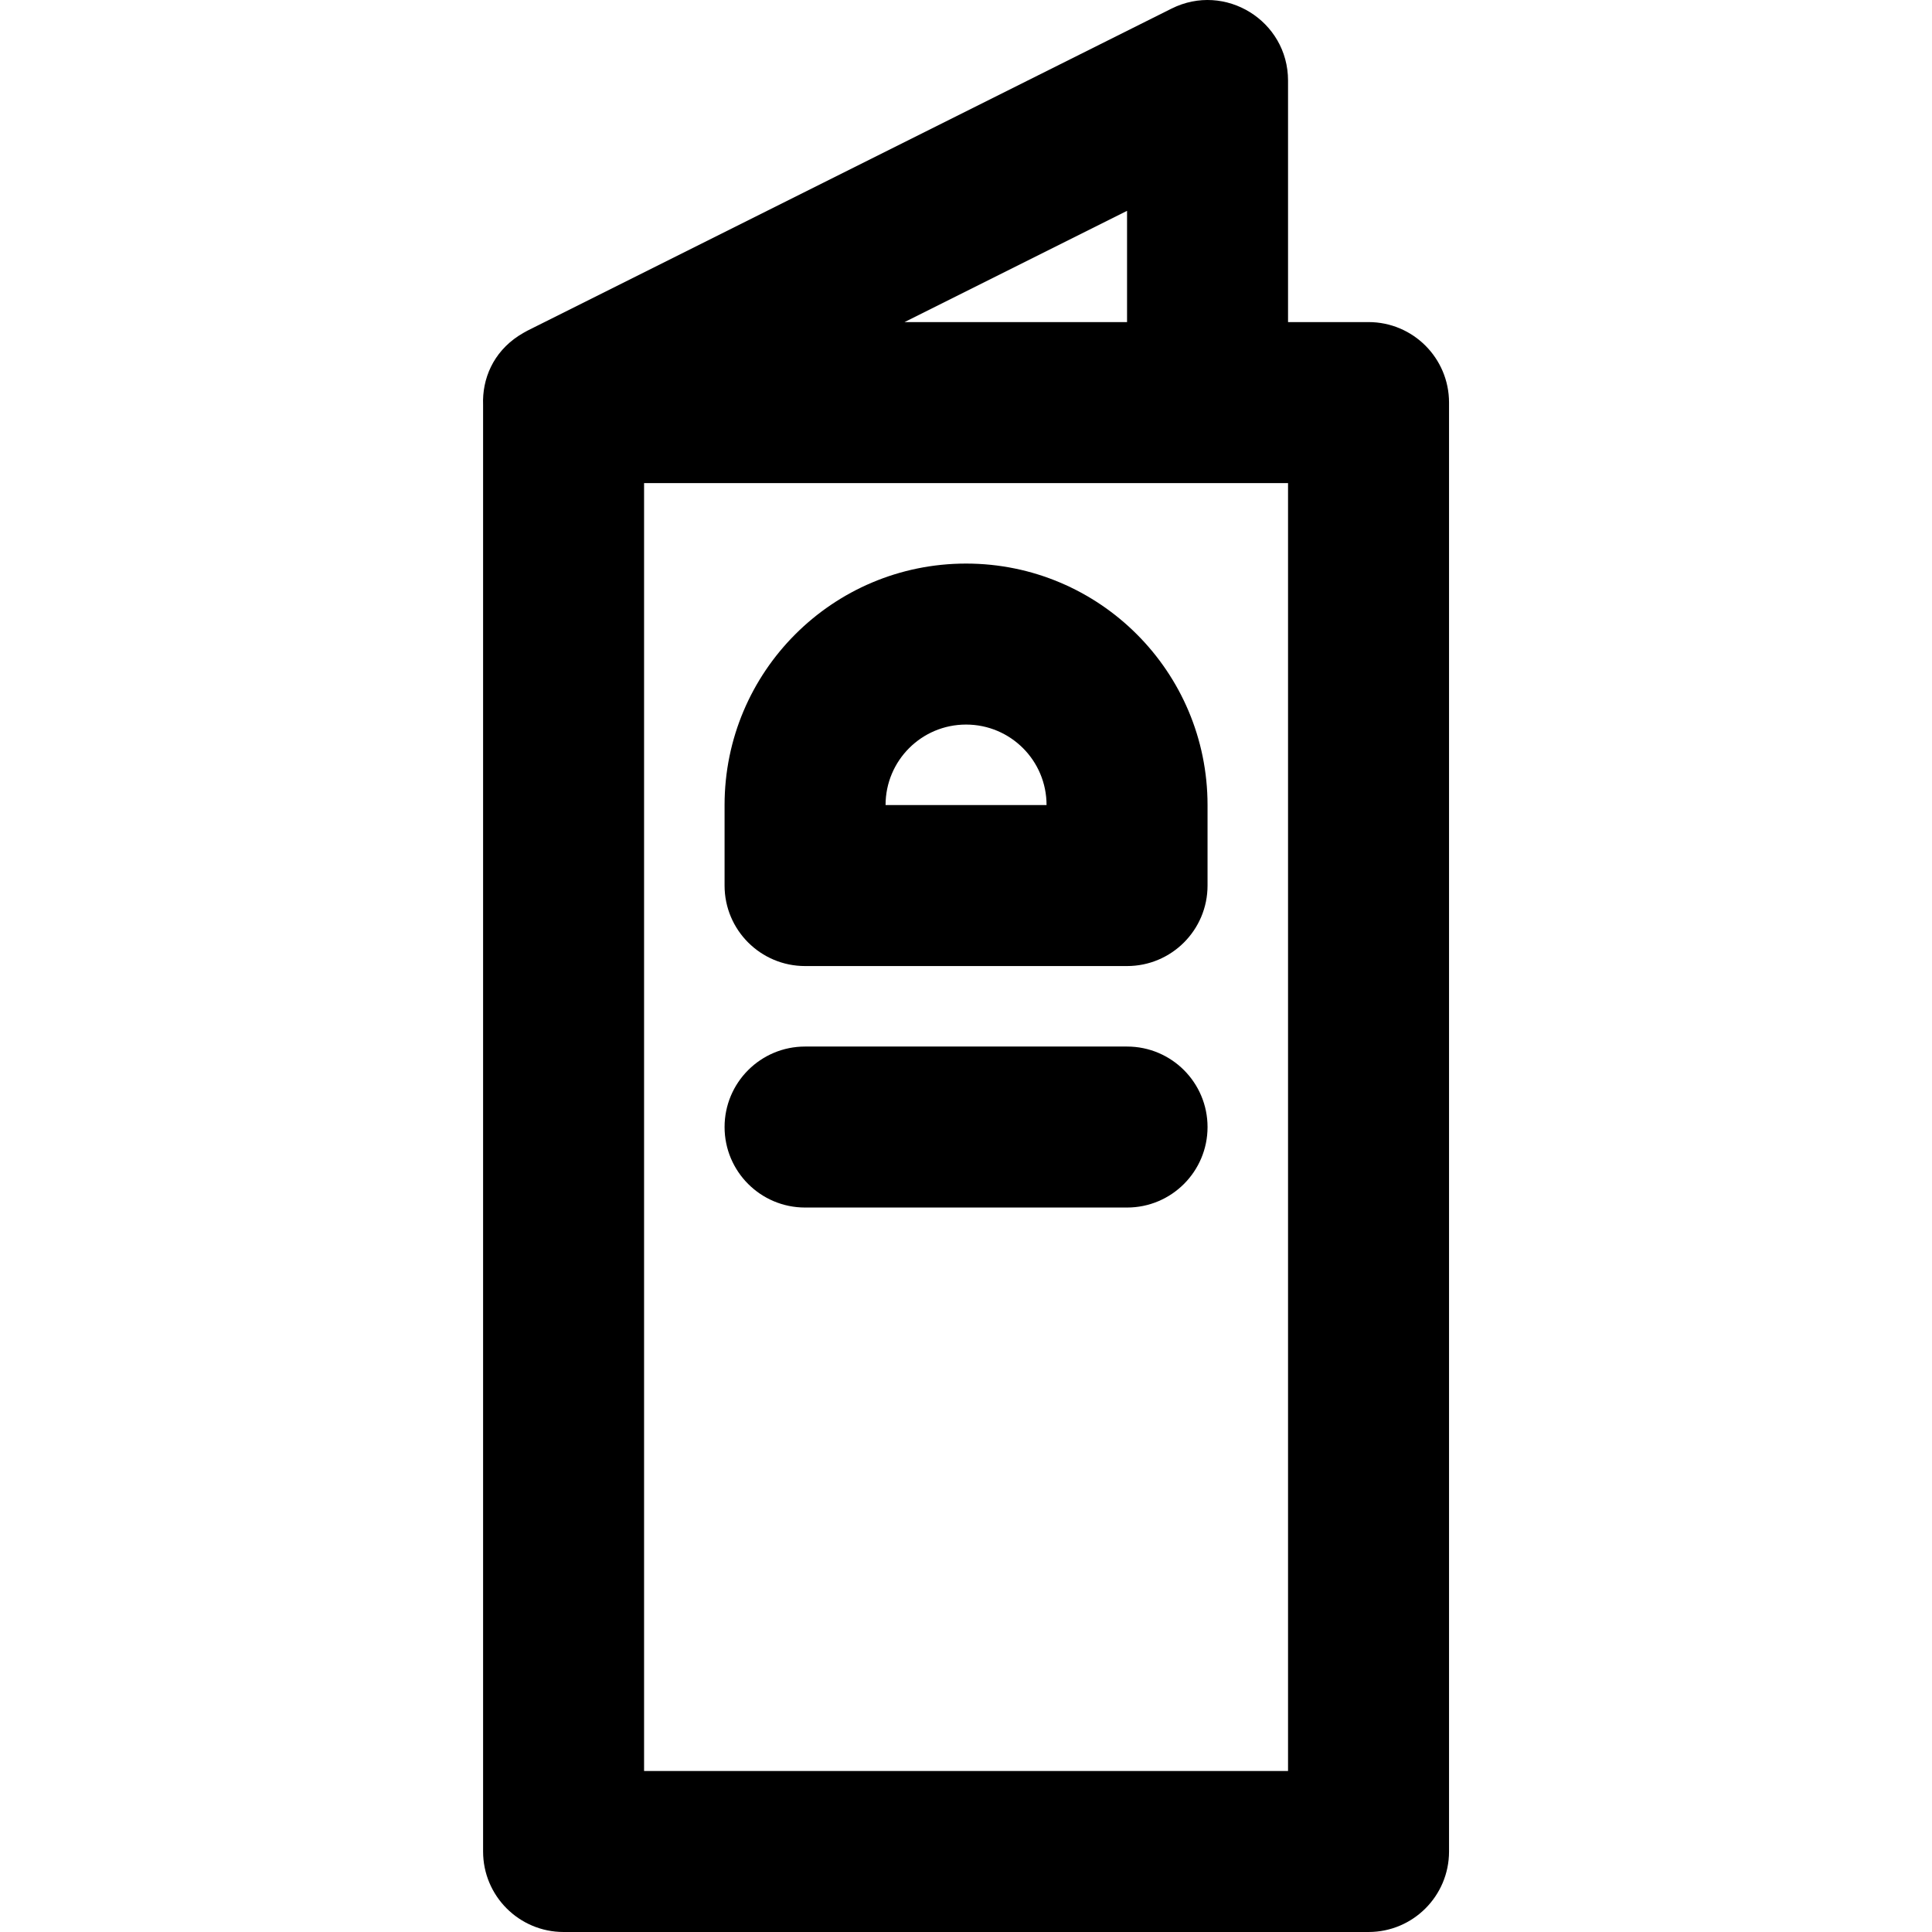 <?xml version="1.0" encoding="iso-8859-1"?>
<!-- Uploaded to: SVG Repo, www.svgrepo.com, Generator: SVG Repo Mixer Tools -->
<svg fill="#000000" height="800px" width="800px" version="1.1" id="Layer_1" xmlns="http://www.w3.org/2000/svg" xmlns:xlink="http://www.w3.org/1999/xlink" 
	 viewBox="0 0 512.028 512.028" xml:space="preserve">
<g transform="translate(-1 -1)">
	<g>
		<g>
			<path d="M363.696,86.361h-21.333v-64c0-15.859-16.689-26.173-30.874-19.081L140.823,88.613c-0.096,0.048-0.181,0.104-0.276,0.153
				c-0.281,0.146-0.555,0.301-0.828,0.459c-0.439,0.249-0.865,0.506-1.276,0.775c-0.005,0.003-0.009,0.006-0.013,0.009
				c-6.739,4.416-9.659,11.407-9.399,18.269v383.416c0,11.782,9.551,21.333,21.333,21.333h213.333
				c11.782,0,21.333-9.551,21.333-21.333v-384C385.03,95.912,375.478,86.361,363.696,86.361z M299.696,56.879v29.482h-58.964
				L299.696,56.879z M342.363,470.361H171.696V129.028H321.03h21.333V470.361z"/>
			<path d="M299.696,278.361h-85.333c-11.782,0-21.333,9.551-21.333,21.333c0,11.782,9.551,21.333,21.333,21.333h85.333
				c11.782,0,21.333-9.551,21.333-21.333C321.03,287.912,311.478,278.361,299.696,278.361z"/>
			<path d="M257.03,150.361c-35.355,0-64,28.645-64,64v21.333c0,11.782,9.551,21.333,21.333,21.333h85.333
				c11.782,0,21.333-9.551,21.333-21.333v-21.333C321.03,179.005,292.385,150.361,257.03,150.361z M235.696,214.361
				c0-11.791,9.542-21.333,21.333-21.333c11.791,0,21.333,9.542,21.333,21.333H235.696z"/>
		</g>
	</g>
</g>
</svg>